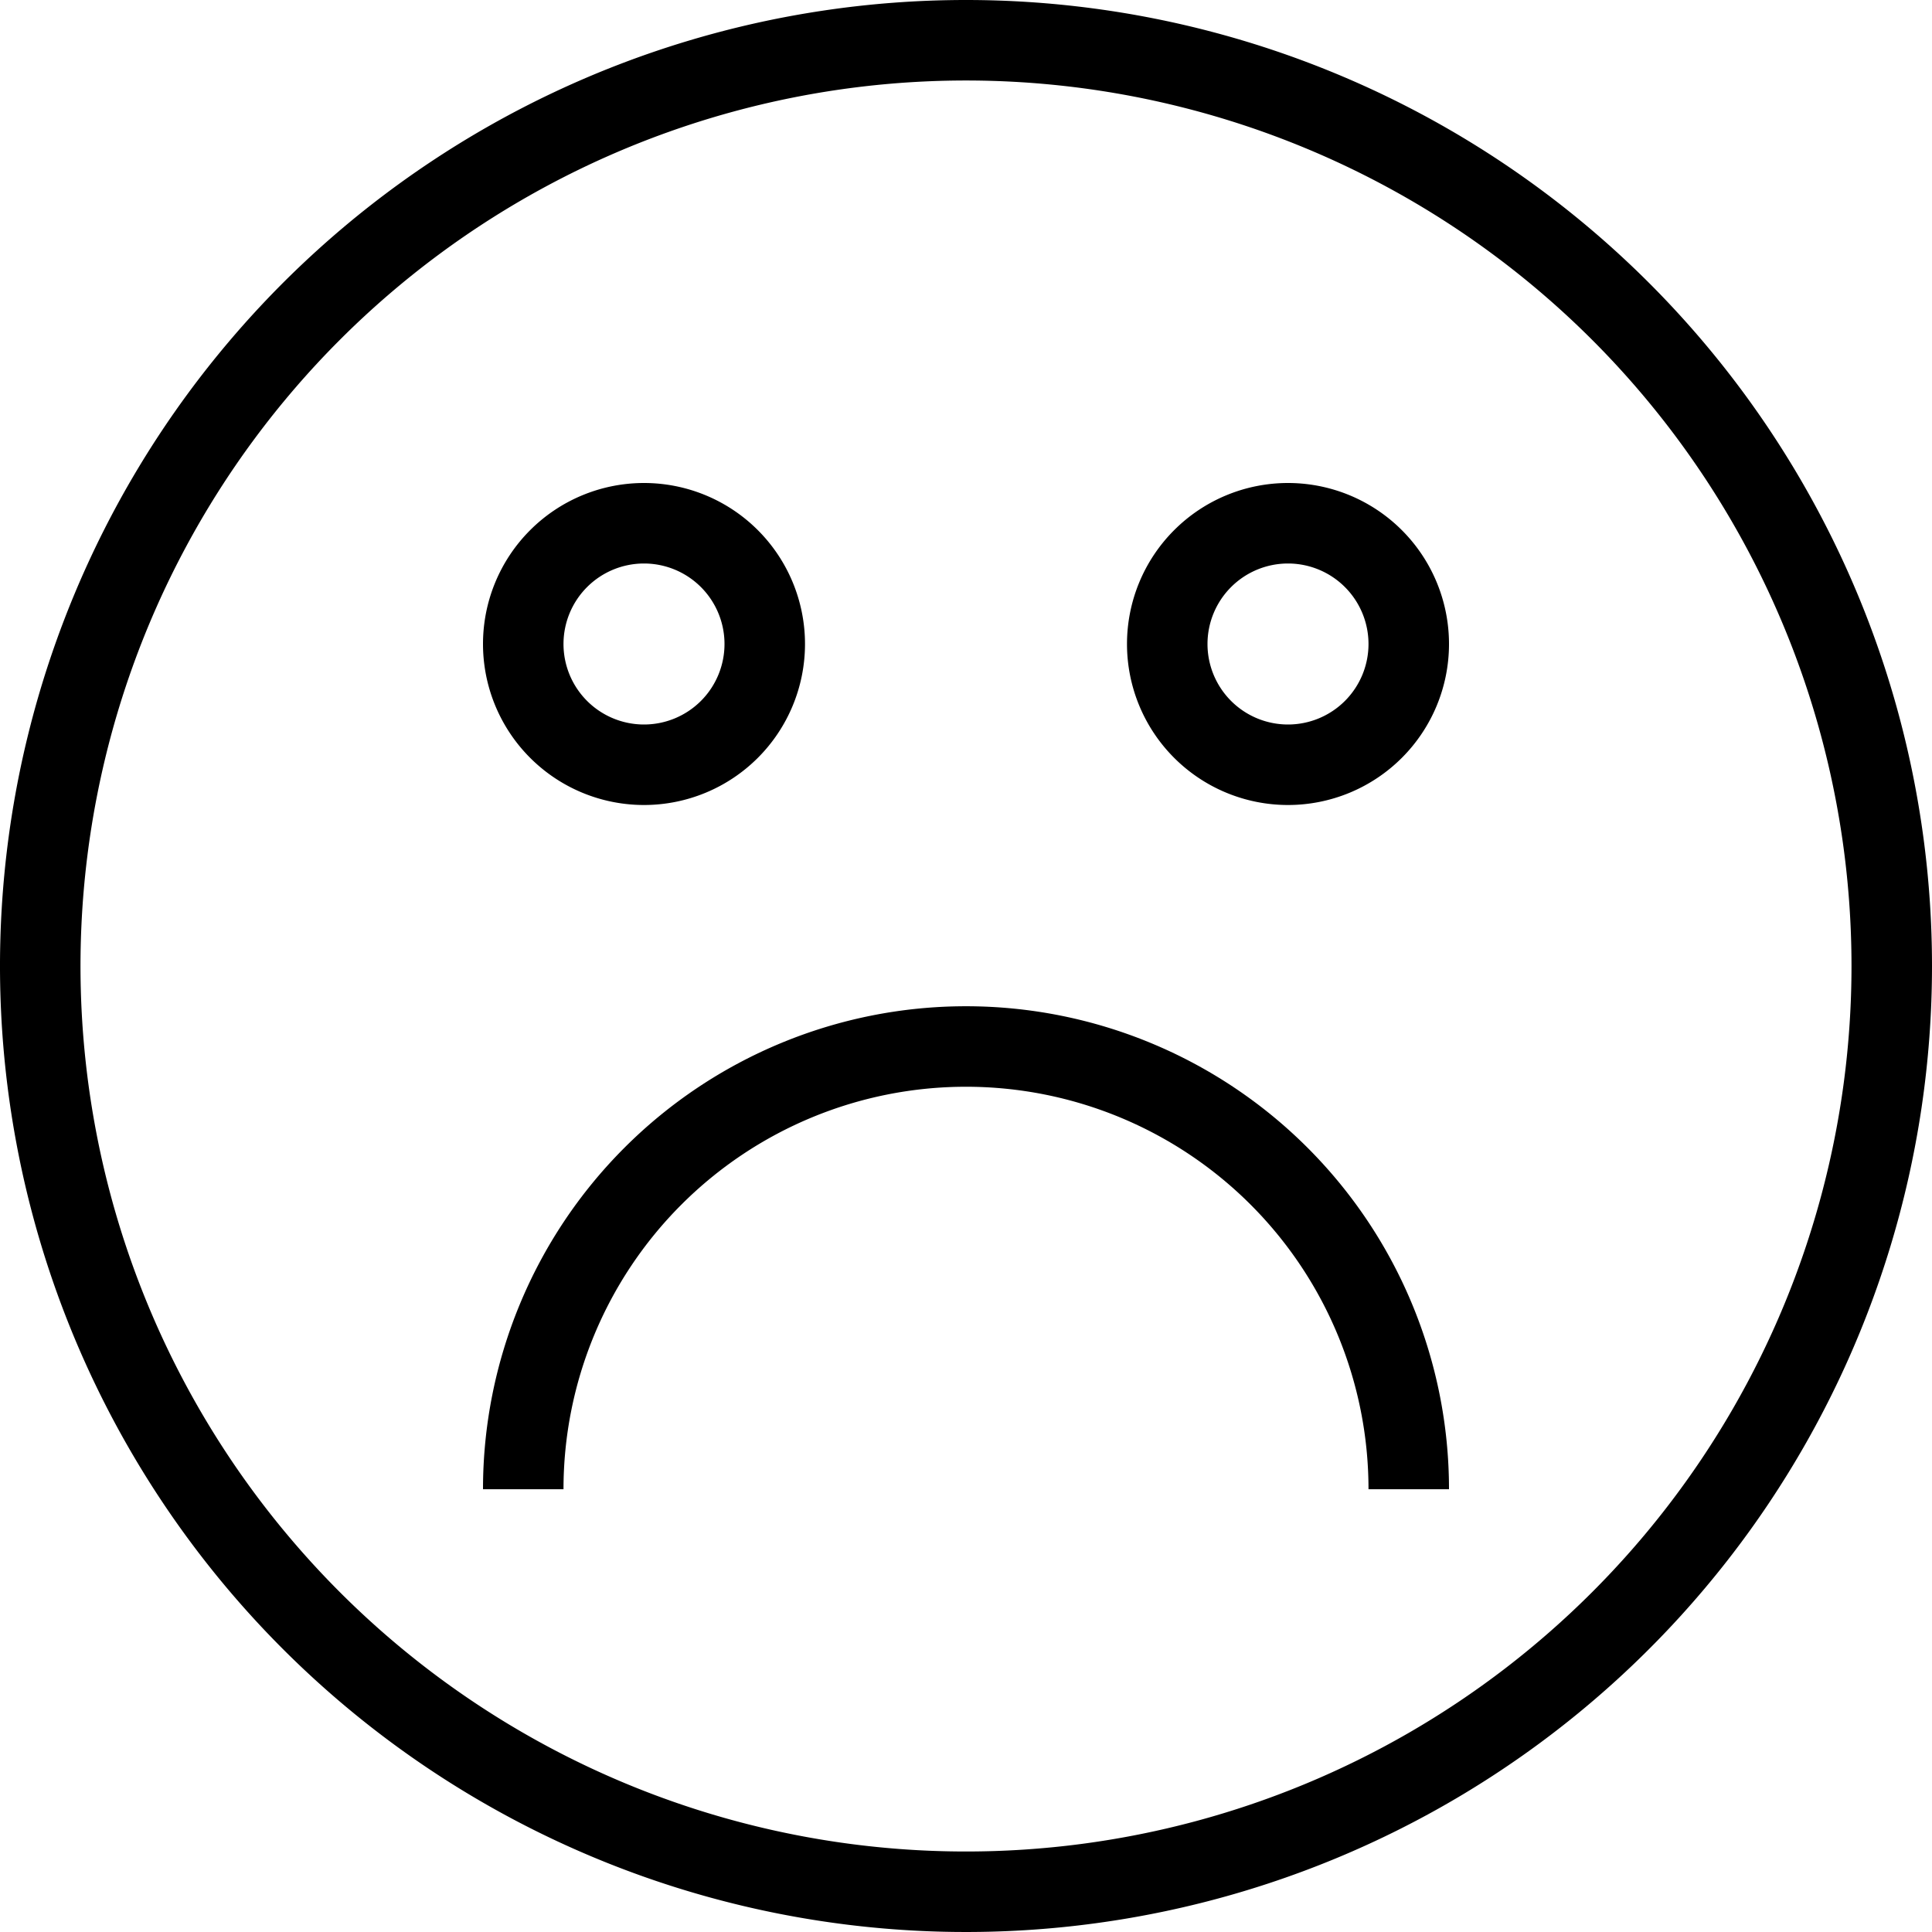 <?xml version="1.0" ?><svg viewBox="0 0 48 48" xmlns="http://www.w3.org/2000/svg"><title/><g data-name="18-Emotion - Sad" id="_18-Emotion_-_Sad"><path d="M24,0A24,24,0,1,0,48,24,24,24,0,0,0,24,0Zm0,46A22,22,0,1,1,46,24,22,22,0,0,1,24,46Z"/><path d="M16,20a4,4,0,1,0-4-4A4,4,0,0,0,16,20Zm0-6a2,2,0,1,1-2,2A2,2,0,0,1,16,14Z"/><path d="M32,12a4,4,0,1,0,4,4A4,4,0,0,0,32,12Zm0,6a2,2,0,1,1,2-2A2,2,0,0,1,32,18Z"/><path d="M24,25A12,12,0,0,0,12,37h2a10,10,0,0,1,20,0h2A12,12,0,0,0,24,25Z"/></g></svg>